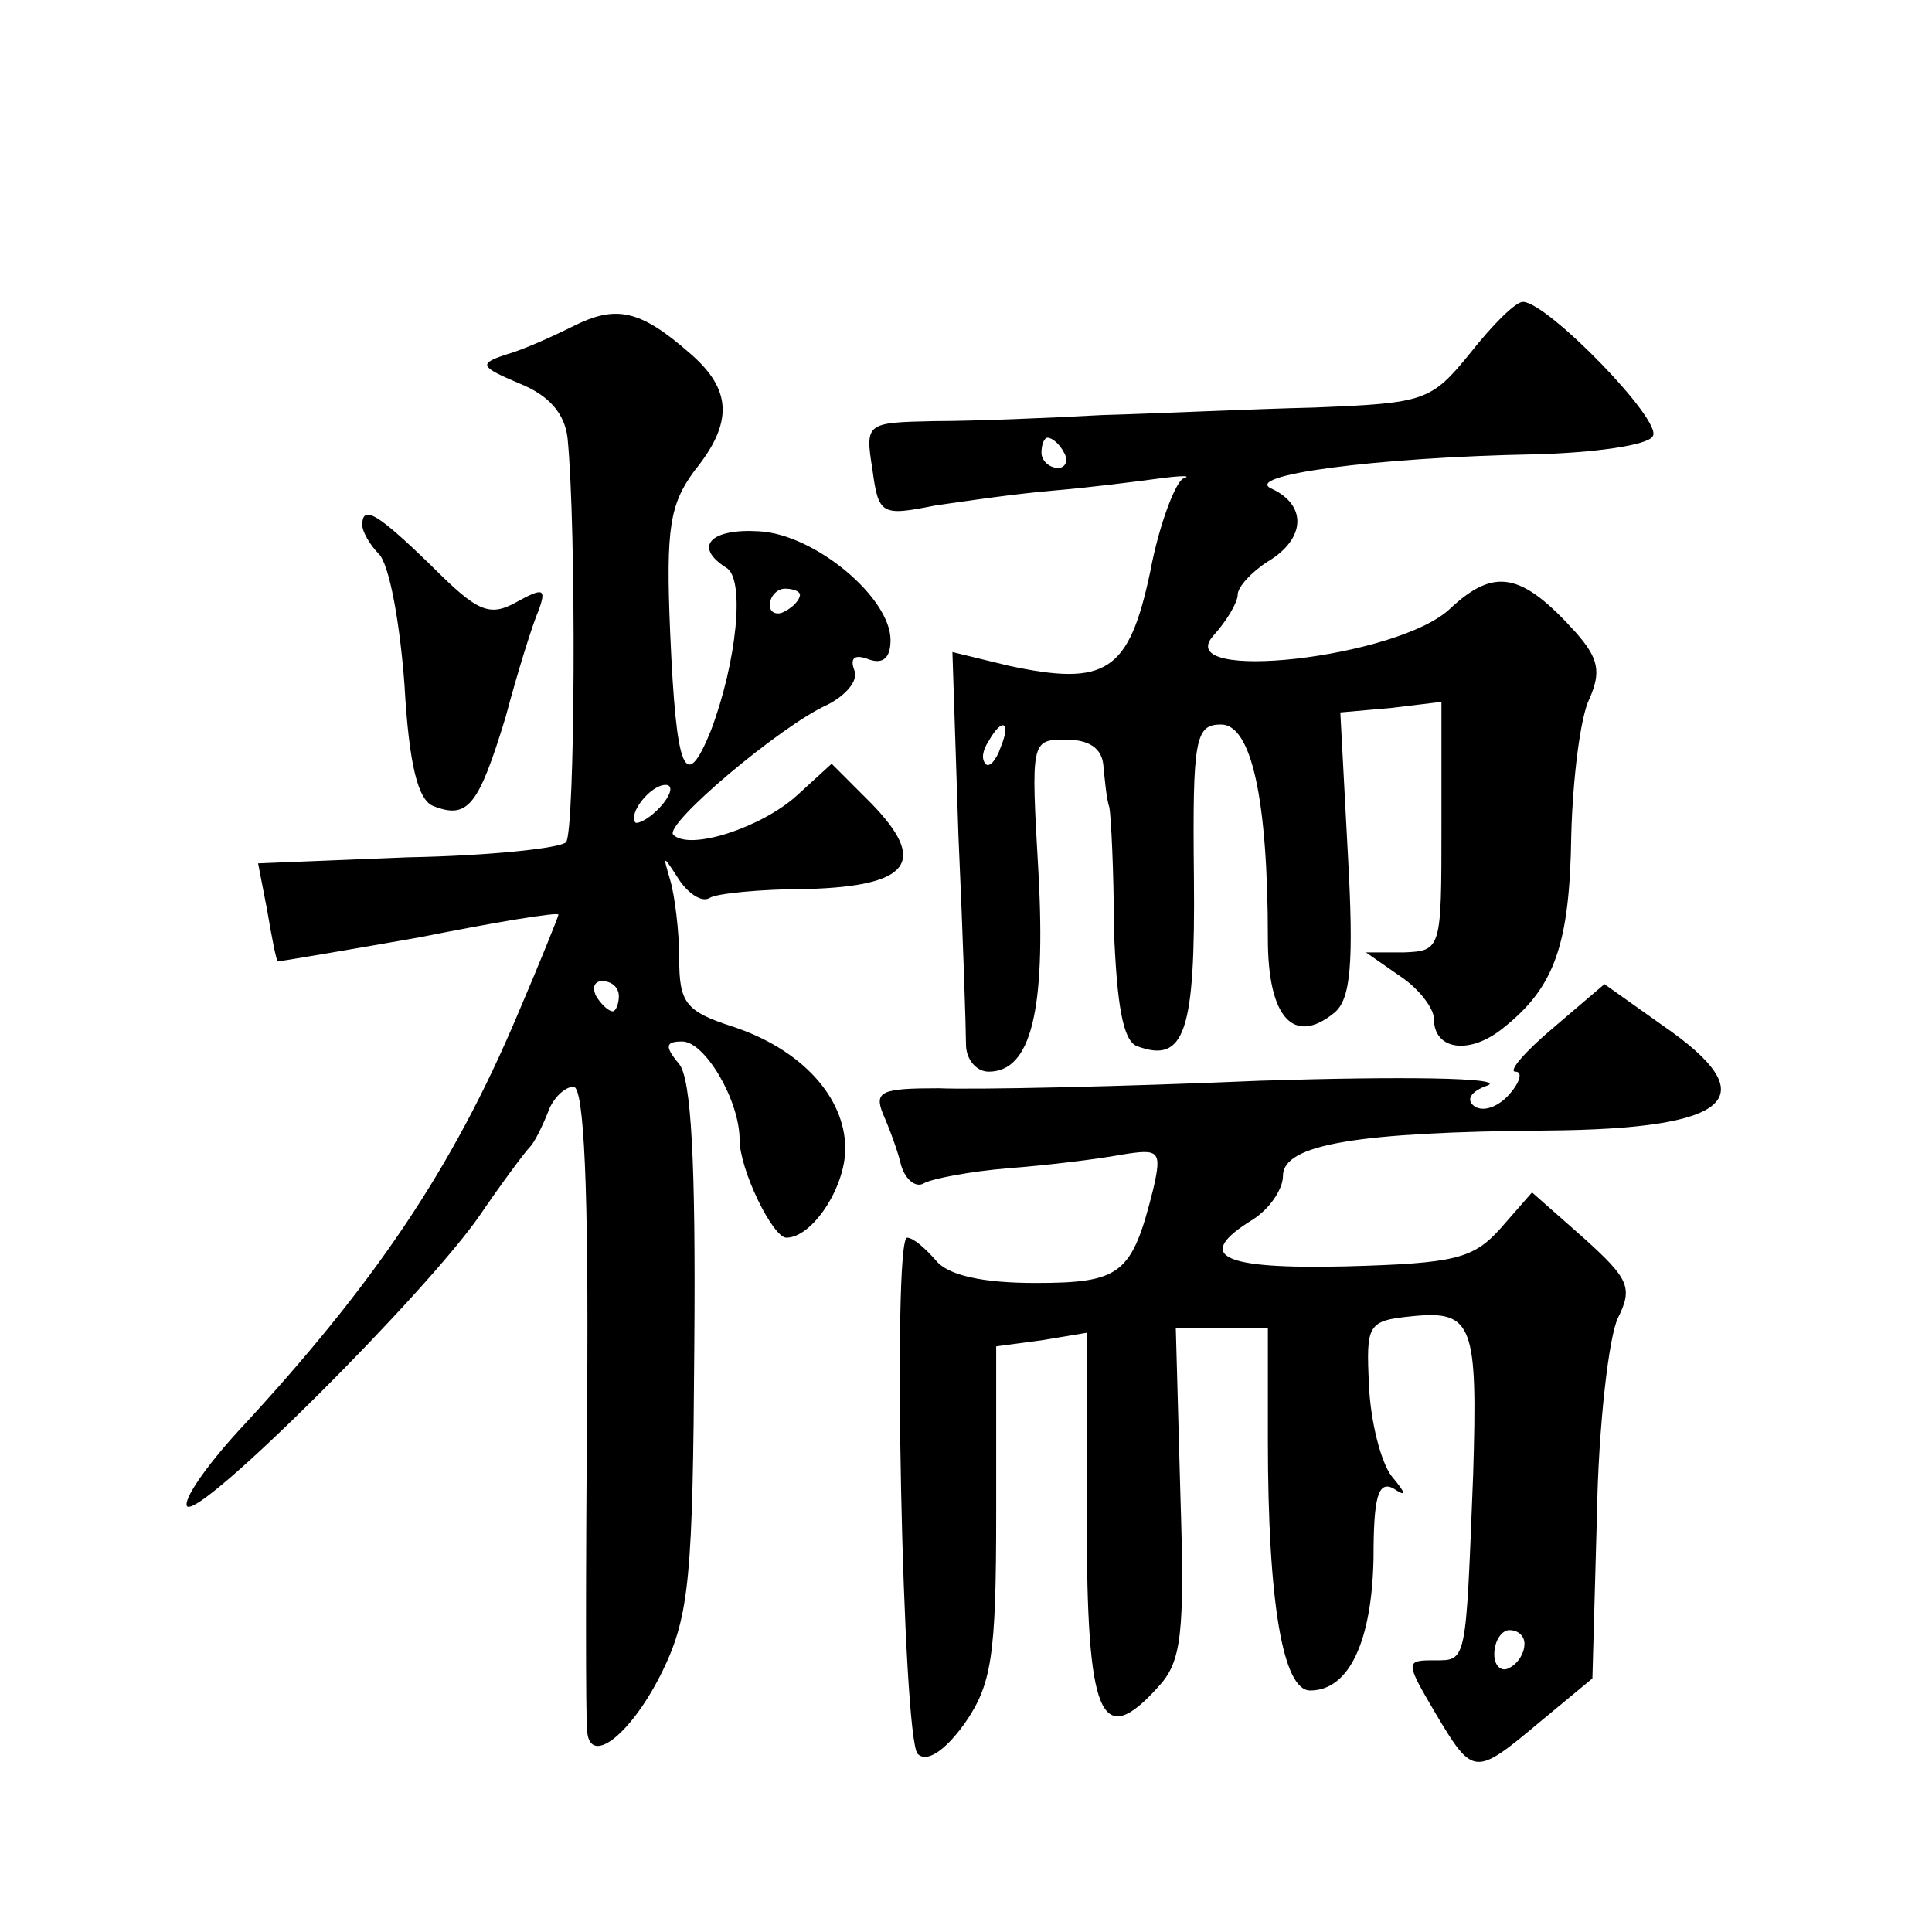 <?xml version="1.0" standalone="no"?>
<!DOCTYPE svg PUBLIC "-//W3C//DTD SVG 20010904//EN"
 "http://www.w3.org/TR/2001/REC-SVG-20010904/DTD/svg10.dtd">
<svg version="1.0" xmlns="http://www.w3.org/2000/svg"
 width="128pt" height="128pt" viewBox="0 0 128 128"
 preserveAspectRatio="xMidYMid meet">
<g transform="translate(0,128) scale(0.1,-0.1)"
fill="#0" stroke="none">
<path d="M380 1064 c-14 -7 -34 -16 -45 -19 -18 -6 -17 -8 9 -19 20 -8 30 -20 32
-36 6 -60 5 -262 -1 -268 -4 -4 -51 -9 -105 -10 l-99 -4 6 -31 c3 -18 6 -33 7 -34
1 0 43 7 94 16 50 10 92 17 92 15 0 -1 -12 -31 -27 -66 -43 -102 -95 -179 -185
-276 -22 -24 -37 -46 -34 -50 9 -8 159 142 194 193 15 22 30 42 33 45 3 3 8 13
12 23 3 9 11 17 17 17 7 0 10 -68 9 -207 -1 -115 -1 -213 0 -220 2 -24 30 -1 50
40 18 37 20 64 21 215 1 122 -2 177 -10 187 -10 12 -9 15 2 15 15 0 38 -39 38 -65
0 -20 22 -65 31 -65 17 0 39 33 39 59 0 34 -29 66 -75 81 -31 10 -35 16 -35 45
0 18 -3 42 -6 52 -5 17 -5 17 6 0 6 -9 15 -15 20 -12 4 3 34 6 65 6 68 2 80 18
42 57 l-26 26 -23 -21 c-23 -21 -71 -37 -82 -26 -6 7 71 72 102 86 12 6 21 16 18
23 -3 8 0 11 10 7 9 -3 14 1 14 13 0 28 -50 70 -87 72 -32 2 -44 -10 -22 -24 13
-7 7 -63 -10 -108 -17 -42 -23 -28 -27 65 -3 70 0 85 16 107 26 32 25 54 -3 78
-33 29 -49 32 -77 18z m150 -178 c0 -3 -4 -8 -10 -11 -5 -3 -10 -1 -10 4 0 6 5
11 10 11 6 0 10 -2 10 -4z m-92 -140 c-7 -8 -15 -12 -17 -11 -5 6 10 25 20 25 5
0 4 -6 -3 -14z m-28 -126 c0 -5 -2 -10 -4 -10 -3 0 -8 5 -11 10 -3 6 -1 10 4 10
6 0 11 -4 11 -10z M974 1046 c-26 -32 -30 -33 -103 -36 -42 -1 -105 -4 -141 -5
-36 -2 -86 -4 -111 -4 -45 -1 -46 -1 -41 -32 4 -30 6 -31 41 -24 20 3 55 8 79 10
24 2 55 6 70 8 15 2 22 2 16 0 -5 -2 -16 -30 -22 -62 -14 -66 -29 -76 -94 -62 l-37
9 4 -122 c3 -66 5 -129 5 -138 0 -10 7 -18 15 -18 28 0 38 40 33 132 -5 87 -5 88
18 88 16 0 24 -6 25 -17 1 -10 2 -22 4 -28 1 -5 3 -42 3 -81 2 -50 6 -73 15 -77
32 -12 39 9 38 112 -1 92 1 101 18 101 20 0 31 -49 31 -142 0 -52 17 -71 44 -49
11 9 13 33 9 105 l-5 94 34 3 33 4 0 -82 c0 -82 0 -83 -25 -84 l-25 0 23 -16 c12
-8 22 -21 22 -28 0 -21 24 -24 46 -6 34 27 44 55 45 128 1 37 6 78 12 90 8 18 6
27 -9 44 -36 40 -54 43 -83 16 -34 -33 -186 -50 -157 -18 9 10 16 22 16 27 0 5
9 15 20 22 25 15 26 37 3 48 -22 9 68 21 174 23 39 1 75 6 78 12 7 10 -70 89 -86
89 -5 0 -20 -15 -35 -34z m-269 -66 c3 -5 1 -10 -4 -10 -6 0 -11 5 -11 10 0 6 2
10 4 10 3 0 8 -4 11 -10z m-42 -195 c-3 -9 -8 -14 -10 -11 -3 3 -2 9 2 15 9 16
15 13 8 -4z M240 932 c0 -4 5 -13 11 -19 7 -7 14 -46 17 -87 3 -53 9 -76 19 -80
23 -9 30 0 48 59 8 30 18 62 22 71 5 14 3 15 -15 5 -18 -10 -26 -6 -56 24 -36 35
-46 41 -46 27z M1029 599 c-19 -16 -30 -29 -25 -29 5 0 3 -7 -4 -15 -7 -8 -17 -12
-23 -8 -6 4 -3 10 9 14 10 5 -57 6 -151 3 -93 -4 -190 -6 -213 -5 -38 0 -43 -2
-37 -17 4 -9 10 -25 12 -34 3 -10 10 -15 15 -12 5 3 31 8 56 10 26 2 59 6 75 9
25 4 27 3 21 -23 -14 -56 -21 -62 -78 -62 -35 0 -58 5 -66 15 -7 8 -15 15 -19 15
-10 0 -3 -332 7 -342 6 -6 18 2 31 20 18 26 21 44 21 140 l0 110 30 4 30 5 0 -123
c0 -131 9 -154 47 -112 16 17 18 35 15 129 l-3 109 30 0 31 0 0 -74 c0 -108 10
-166 28 -166 26 0 41 33 42 88 0 40 3 51 13 46 9 -6 9 -4 -1 8 -7 9 -14 36 -15
60 -2 41 -1 43 29 46 40 4 43 -6 40 -105 -5 -126 -4 -123 -26 -123 -19 0 -19 -1
1 -35 25 -42 26 -42 69 -6 l35 29 3 108 c1 60 8 119 14 131 10 20 7 26 -23 53 l-34
30 -21 -24 c-18 -20 -30 -23 -102 -25 -84 -2 -101 7 -62 31 11 7 20 20 20 29 0
21 50 29 175 30 123 1 146 22 76 70 l-38 27 -34 -29z m-19 -408 c0 -6 -4 -13 -10
-16 -5 -3 -10 1 -10 9 0 9 5 16 10 16 6 0 10 -4 10 -9z"/>
</g>
</svg>
